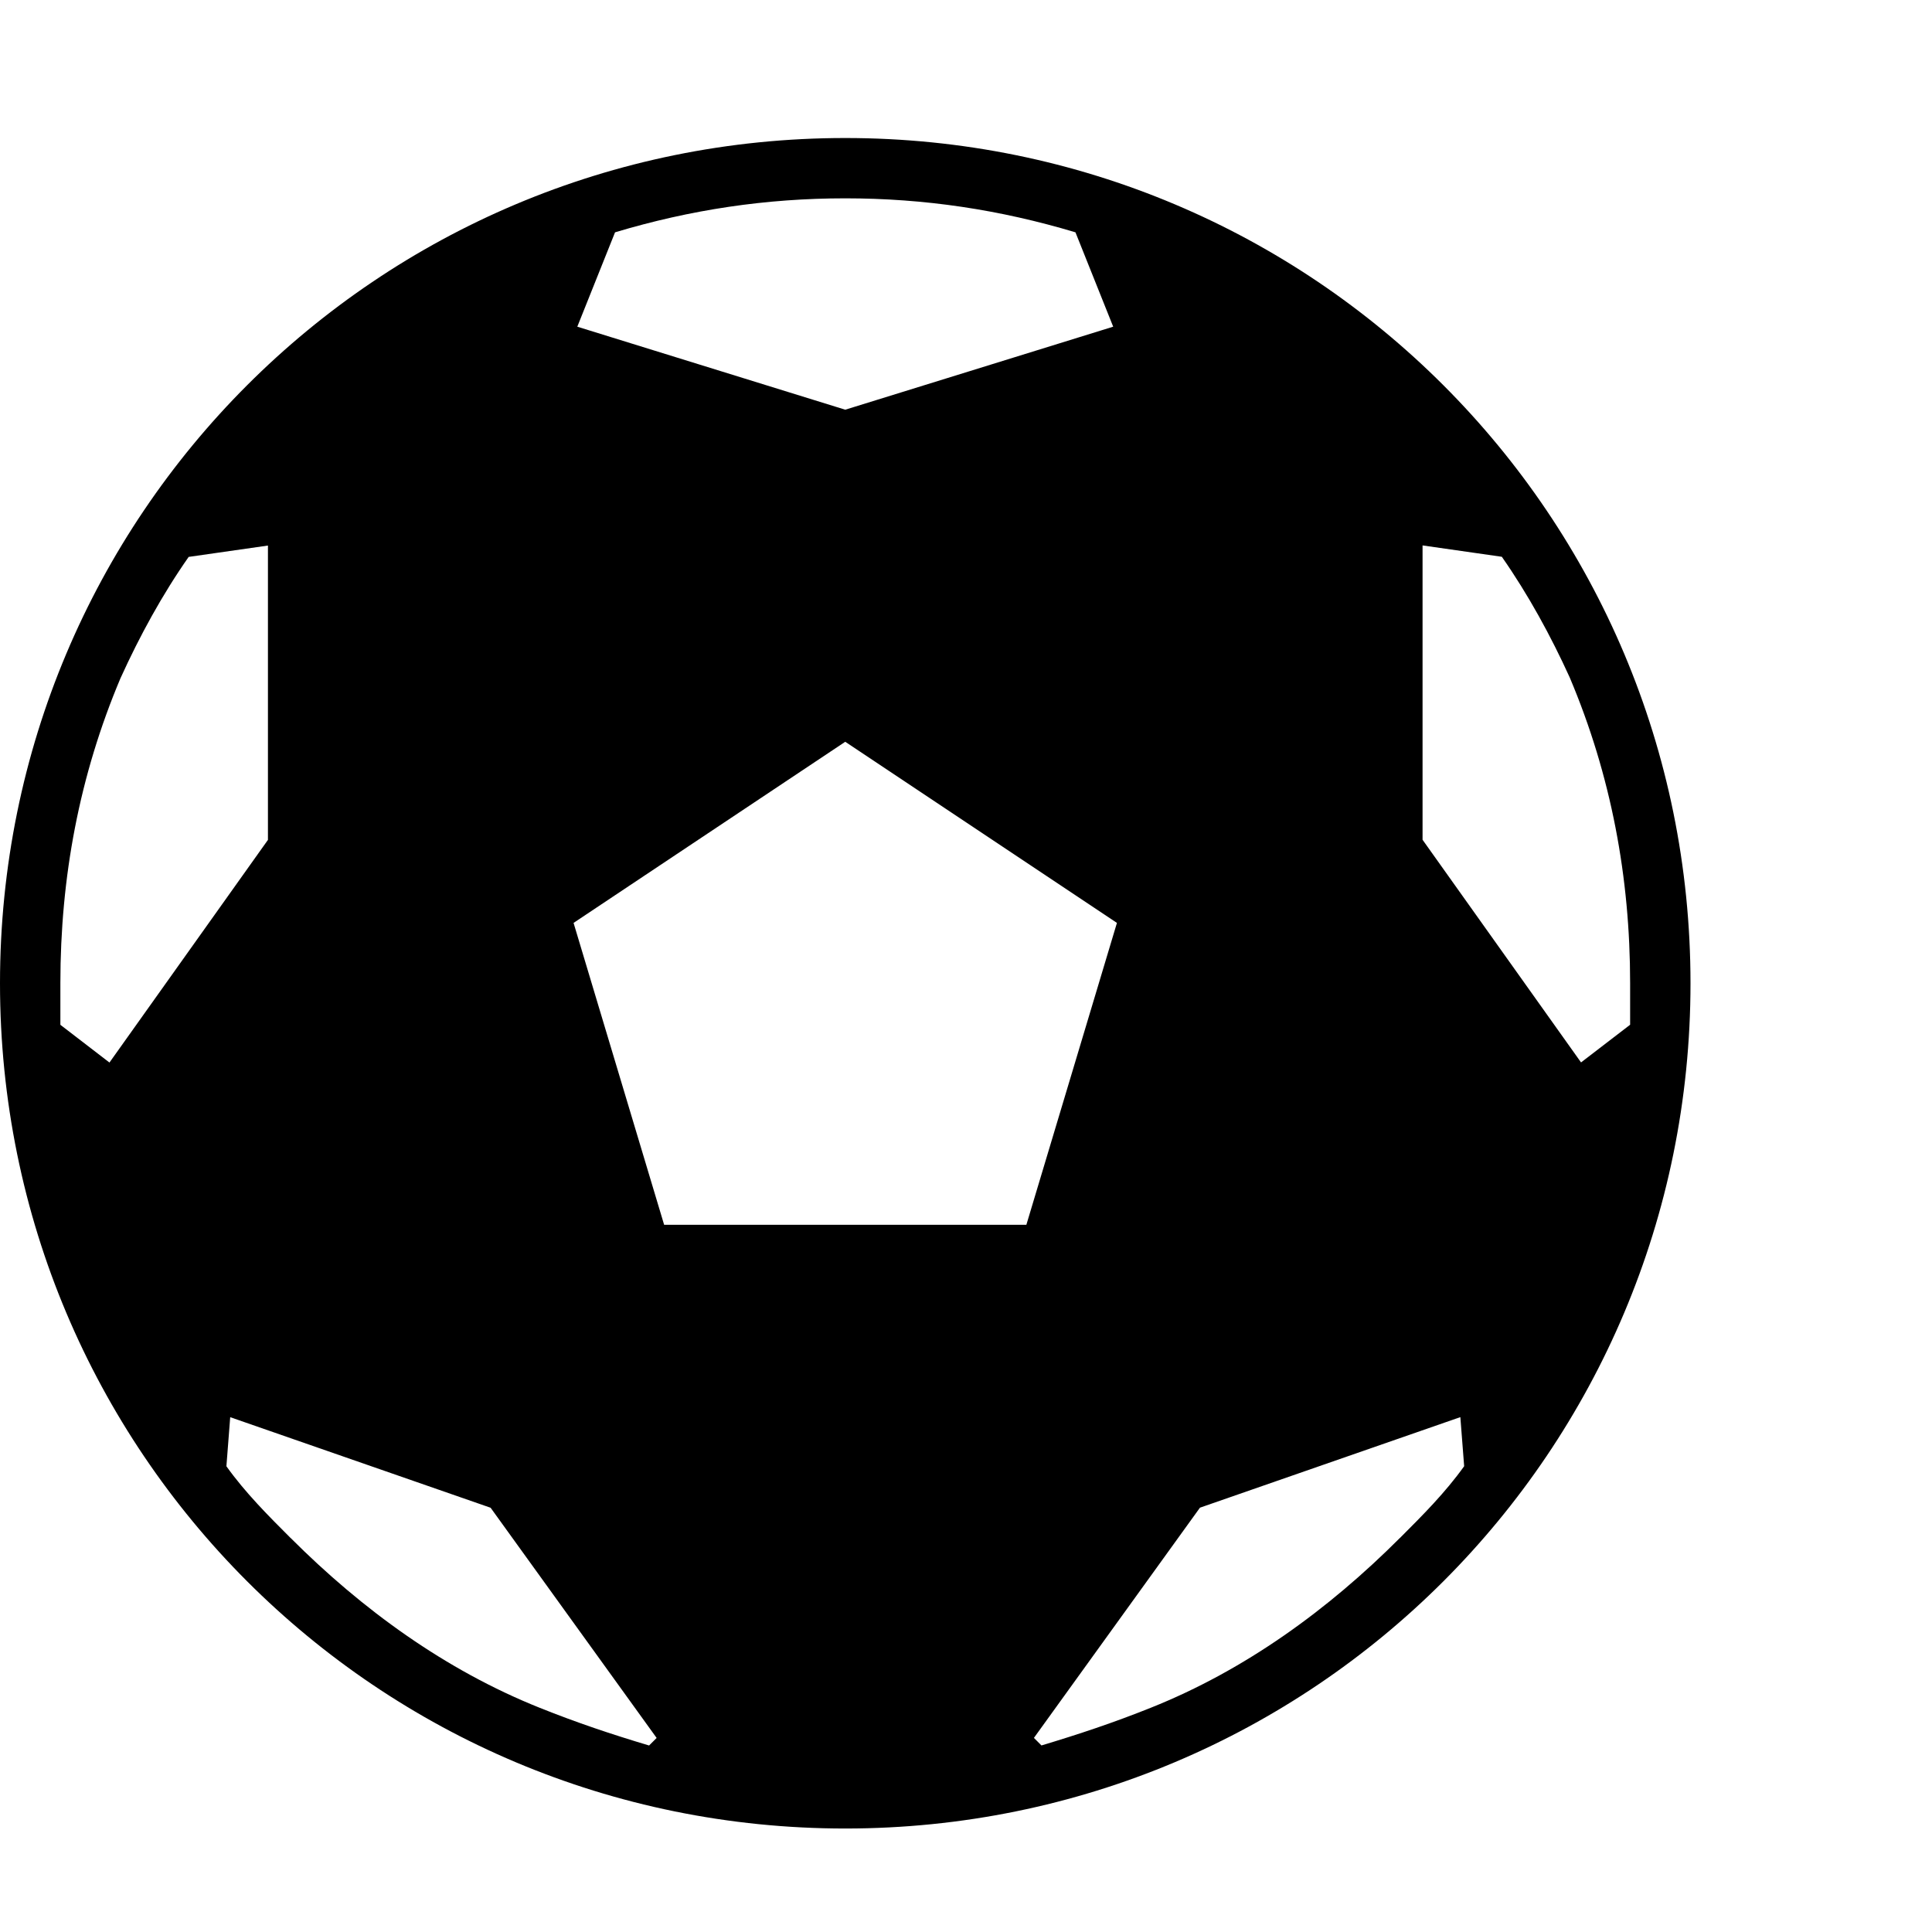 <!-- Generated by IcoMoon.io -->
<svg version="1.1" xmlns="http://www.w3.org/2000/svg" width="32" height="32" viewBox="0 0 32 32">
<title>ios7-football</title>
<path d="M14 2.286c7.75 0 14 6.25 14 14s-6.25 14-14 14-14-6.25-14-14 6.25-14 14-14zM27 16.973v-0.688c0-1.75-0.313-3.438-1-5.063-0.313-0.688-0.688-1.375-1.125-2l-1.313-0.188v4.875l2.625 3.688zM11 20.286h6l1.5-5-4.5-3-4.5 3zM17.813 3.848c-1.25-0.375-2.5-0.563-3.813-0.563s-2.563 0.188-3.813 0.563l-0.625 1.563 4.438 1.375 4.438-1.375zM2 11.223c-0.688 1.625-1 3.313-1 5.063v0.688l0.813 0.625 2.625-3.688v-4.875l-1.313 0.188c-0.438 0.625-0.813 1.313-1.125 2zM4.813 25.473c1.188 1.188 2.563 2.188 4.125 2.813 0.625 0.25 1.188 0.438 1.813 0.625l0.125-0.125-2.75-3.813-4.313-1.5-0.063 0.813c0.313 0.438 0.688 0.813 1.063 1.188zM23.188 25.473c0.375-0.375 0.75-0.75 1.063-1.188l-0.063-0.813-4.313 1.5-2.75 3.813 0.125 0.125c0.625-0.188 1.188-0.375 1.813-0.625 1.563-0.625 2.938-1.625 4.125-2.813z"></path>
</svg>
